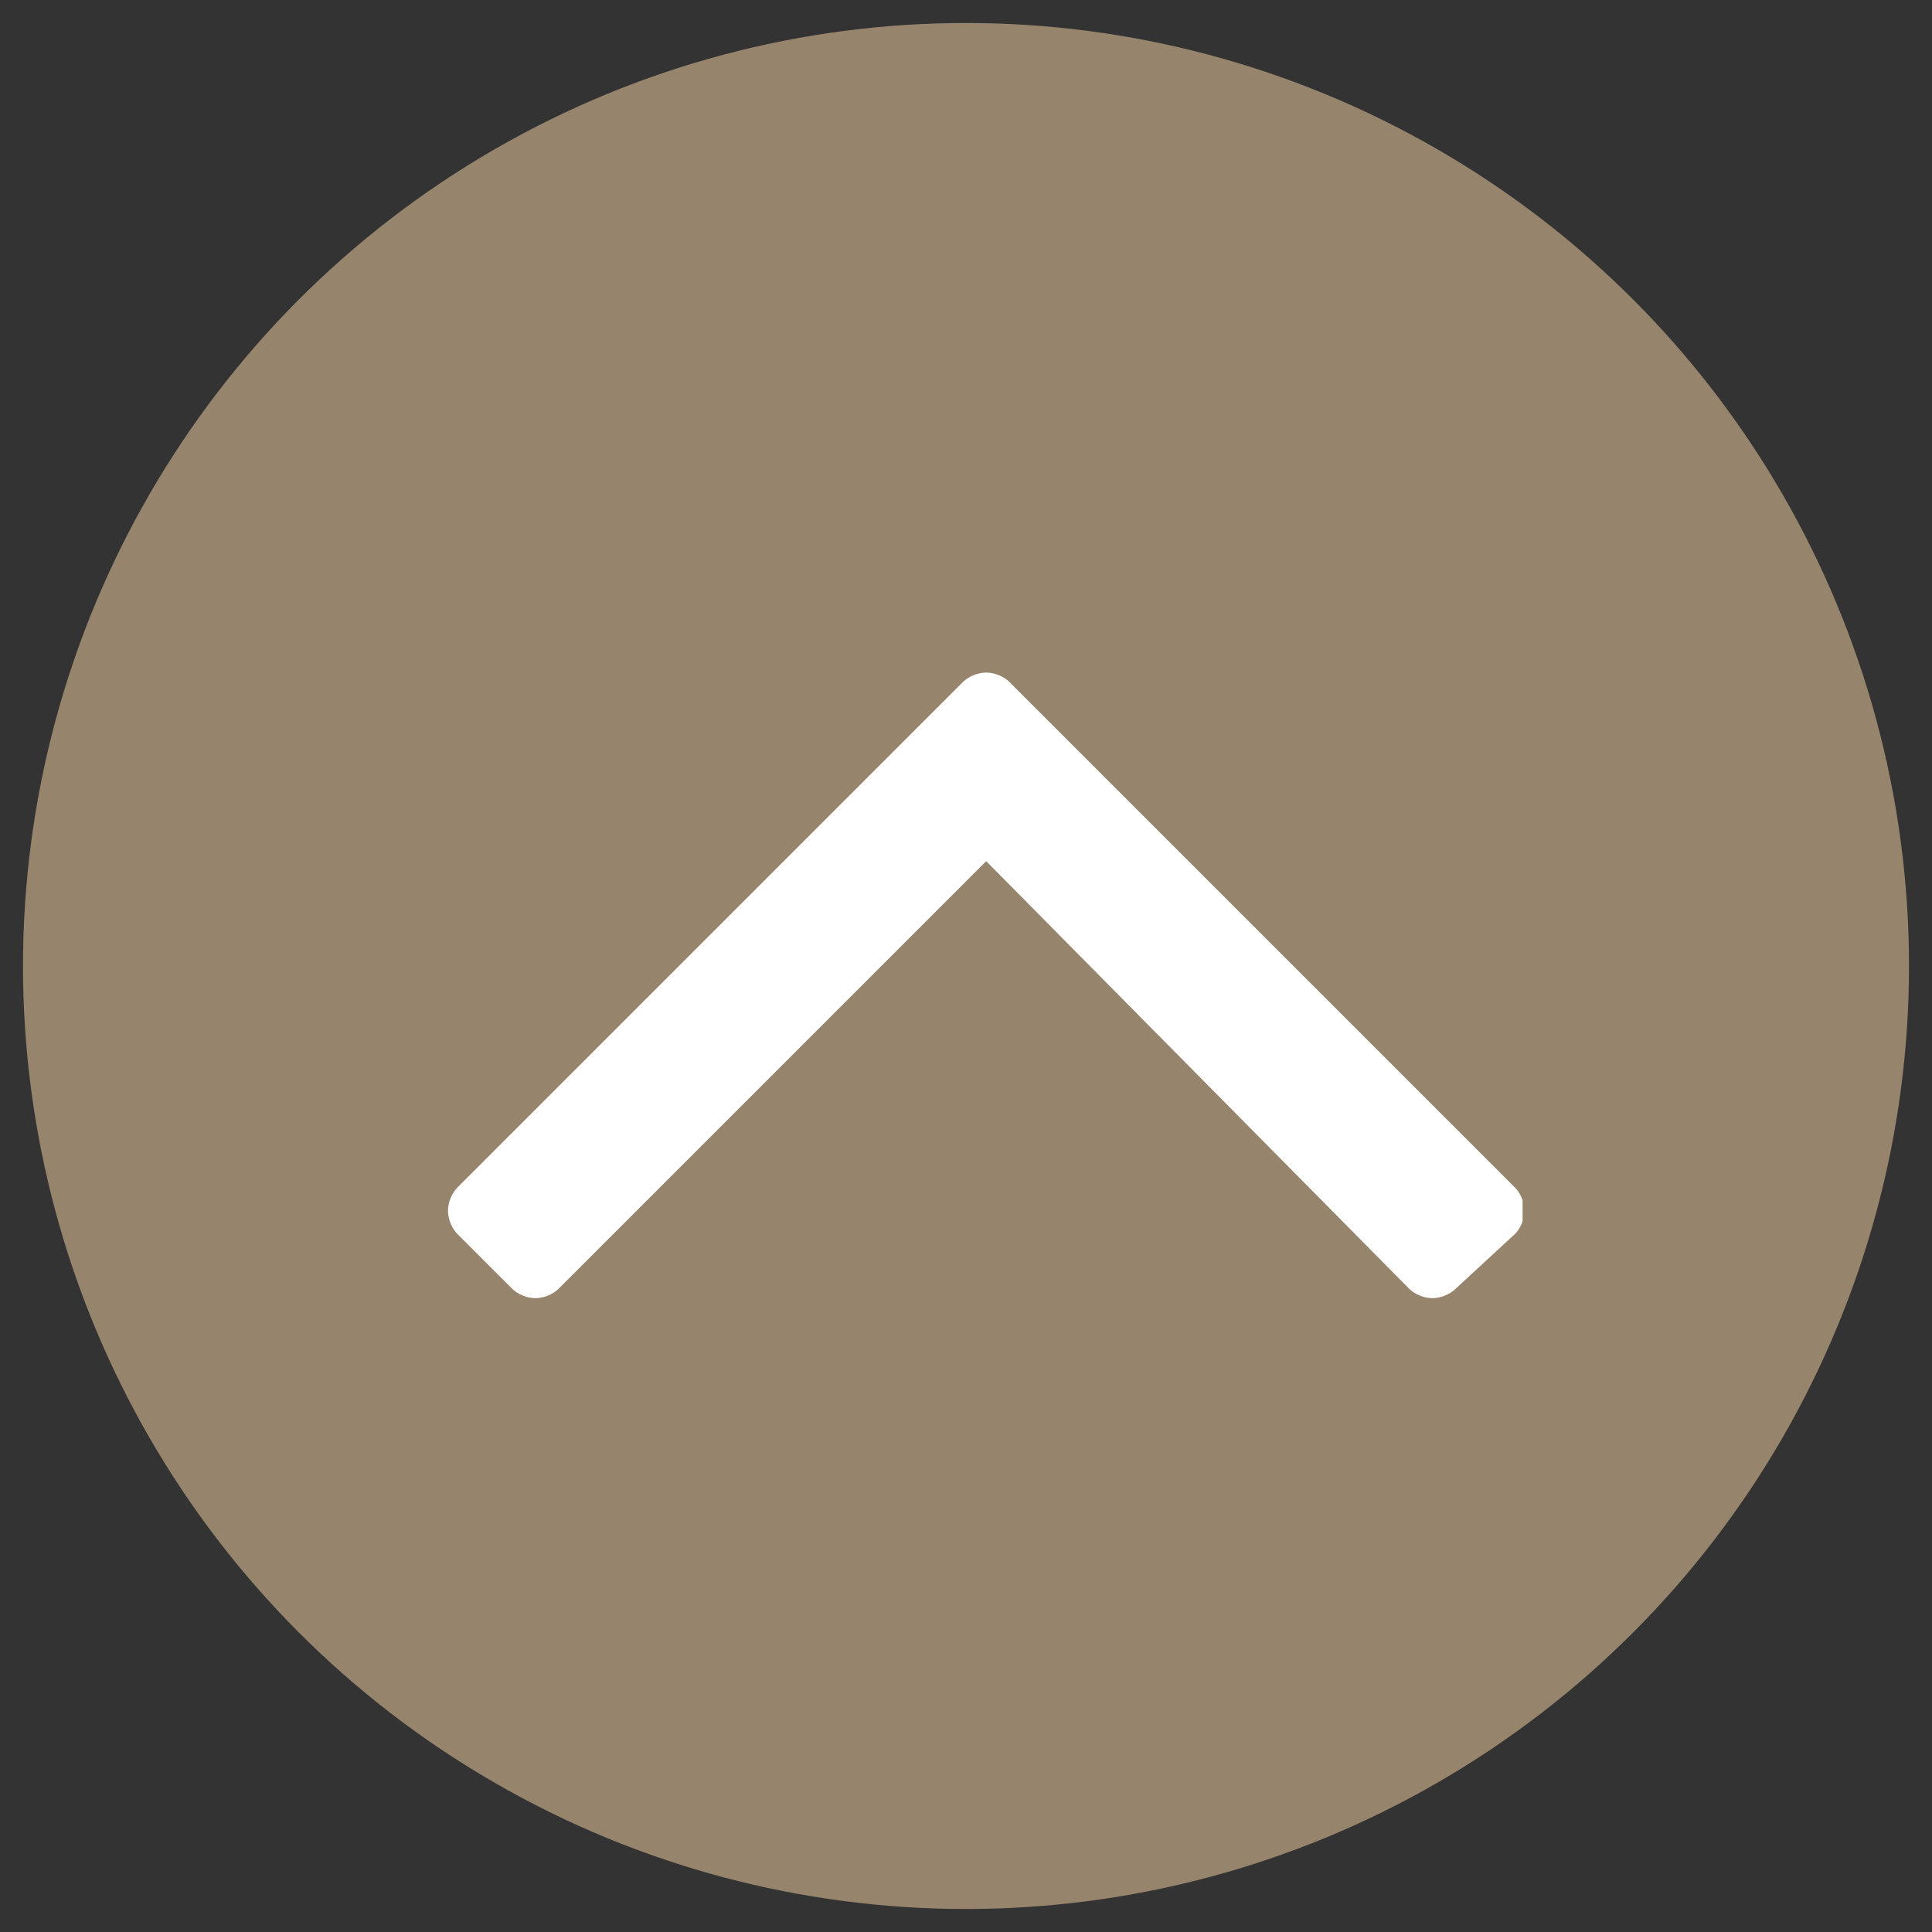<?xml version="1.0" encoding="utf-8"?>
<svg xmlns="http://www.w3.org/2000/svg" xmlns:xlink="http://www.w3.org/1999/xlink" version="1.1" id="Layer_1" x="0px" y="0px" viewBox="0 0 42 42" style="enable-background:new 0 0 42 42;" xml:space="preserve" width="35" height="35">
<rect x="0" y="0" width="42" height="42" fill="#333333" stroke="none"/>
<style type="text/css">
	.st0{fill:#96846C;}
	.st1{clip-path:url(#SVGID_00000088095929091695512130000000654091892669046681_);}
	.st2{fill:#FFFFFF;}
</style>
<circle id="Ellipse_1" class="st0" cx="21" cy="21" r="20.5"/>
<g id="Group_7" transform="translate(9 27.787)">
	<g>
		<defs>
			<rect id="SVGID_1_" x="0.5" y="-13.3" width="23.6" height="13.8"/>
		</defs>
		<clipPath id="SVGID_00000120538880010130709720000012936400943026939572_">
			<use xlink:href="#SVGID_1_" style="overflow:visible;"/>
		</clipPath>
		<g id="Group_6" style="clip-path:url(#SVGID_00000120538880010130709720000012936400943026939572_);">
			<g id="Group_5" transform="translate(23.639 -1.966)">
				<path id="Path_25" class="st2" d="M0.5,0.5c0-0.2-0.1-0.4-0.2-0.5l-11-11c-0.1-0.1-0.3-0.2-0.5-0.2c-0.2,0-0.4,0.1-0.5,0.2      l-11,11c-0.1,0.1-0.2,0.3-0.2,0.5c0,0.2,0.1,0.4,0.2,0.5l1.2,1.2c0.1,0.1,0.3,0.2,0.5,0.2c0.2,0,0.4-0.1,0.5-0.2l9.3-9.3L-2,2.2      c0.1,0.1,0.3,0.2,0.5,0.2c0.2,0,0.4-0.1,0.5-0.2L0.3,1C0.4,0.9,0.5,0.7,0.5,0.5"/>
			</g>
		</g>
	</g>
</g>
</svg>
